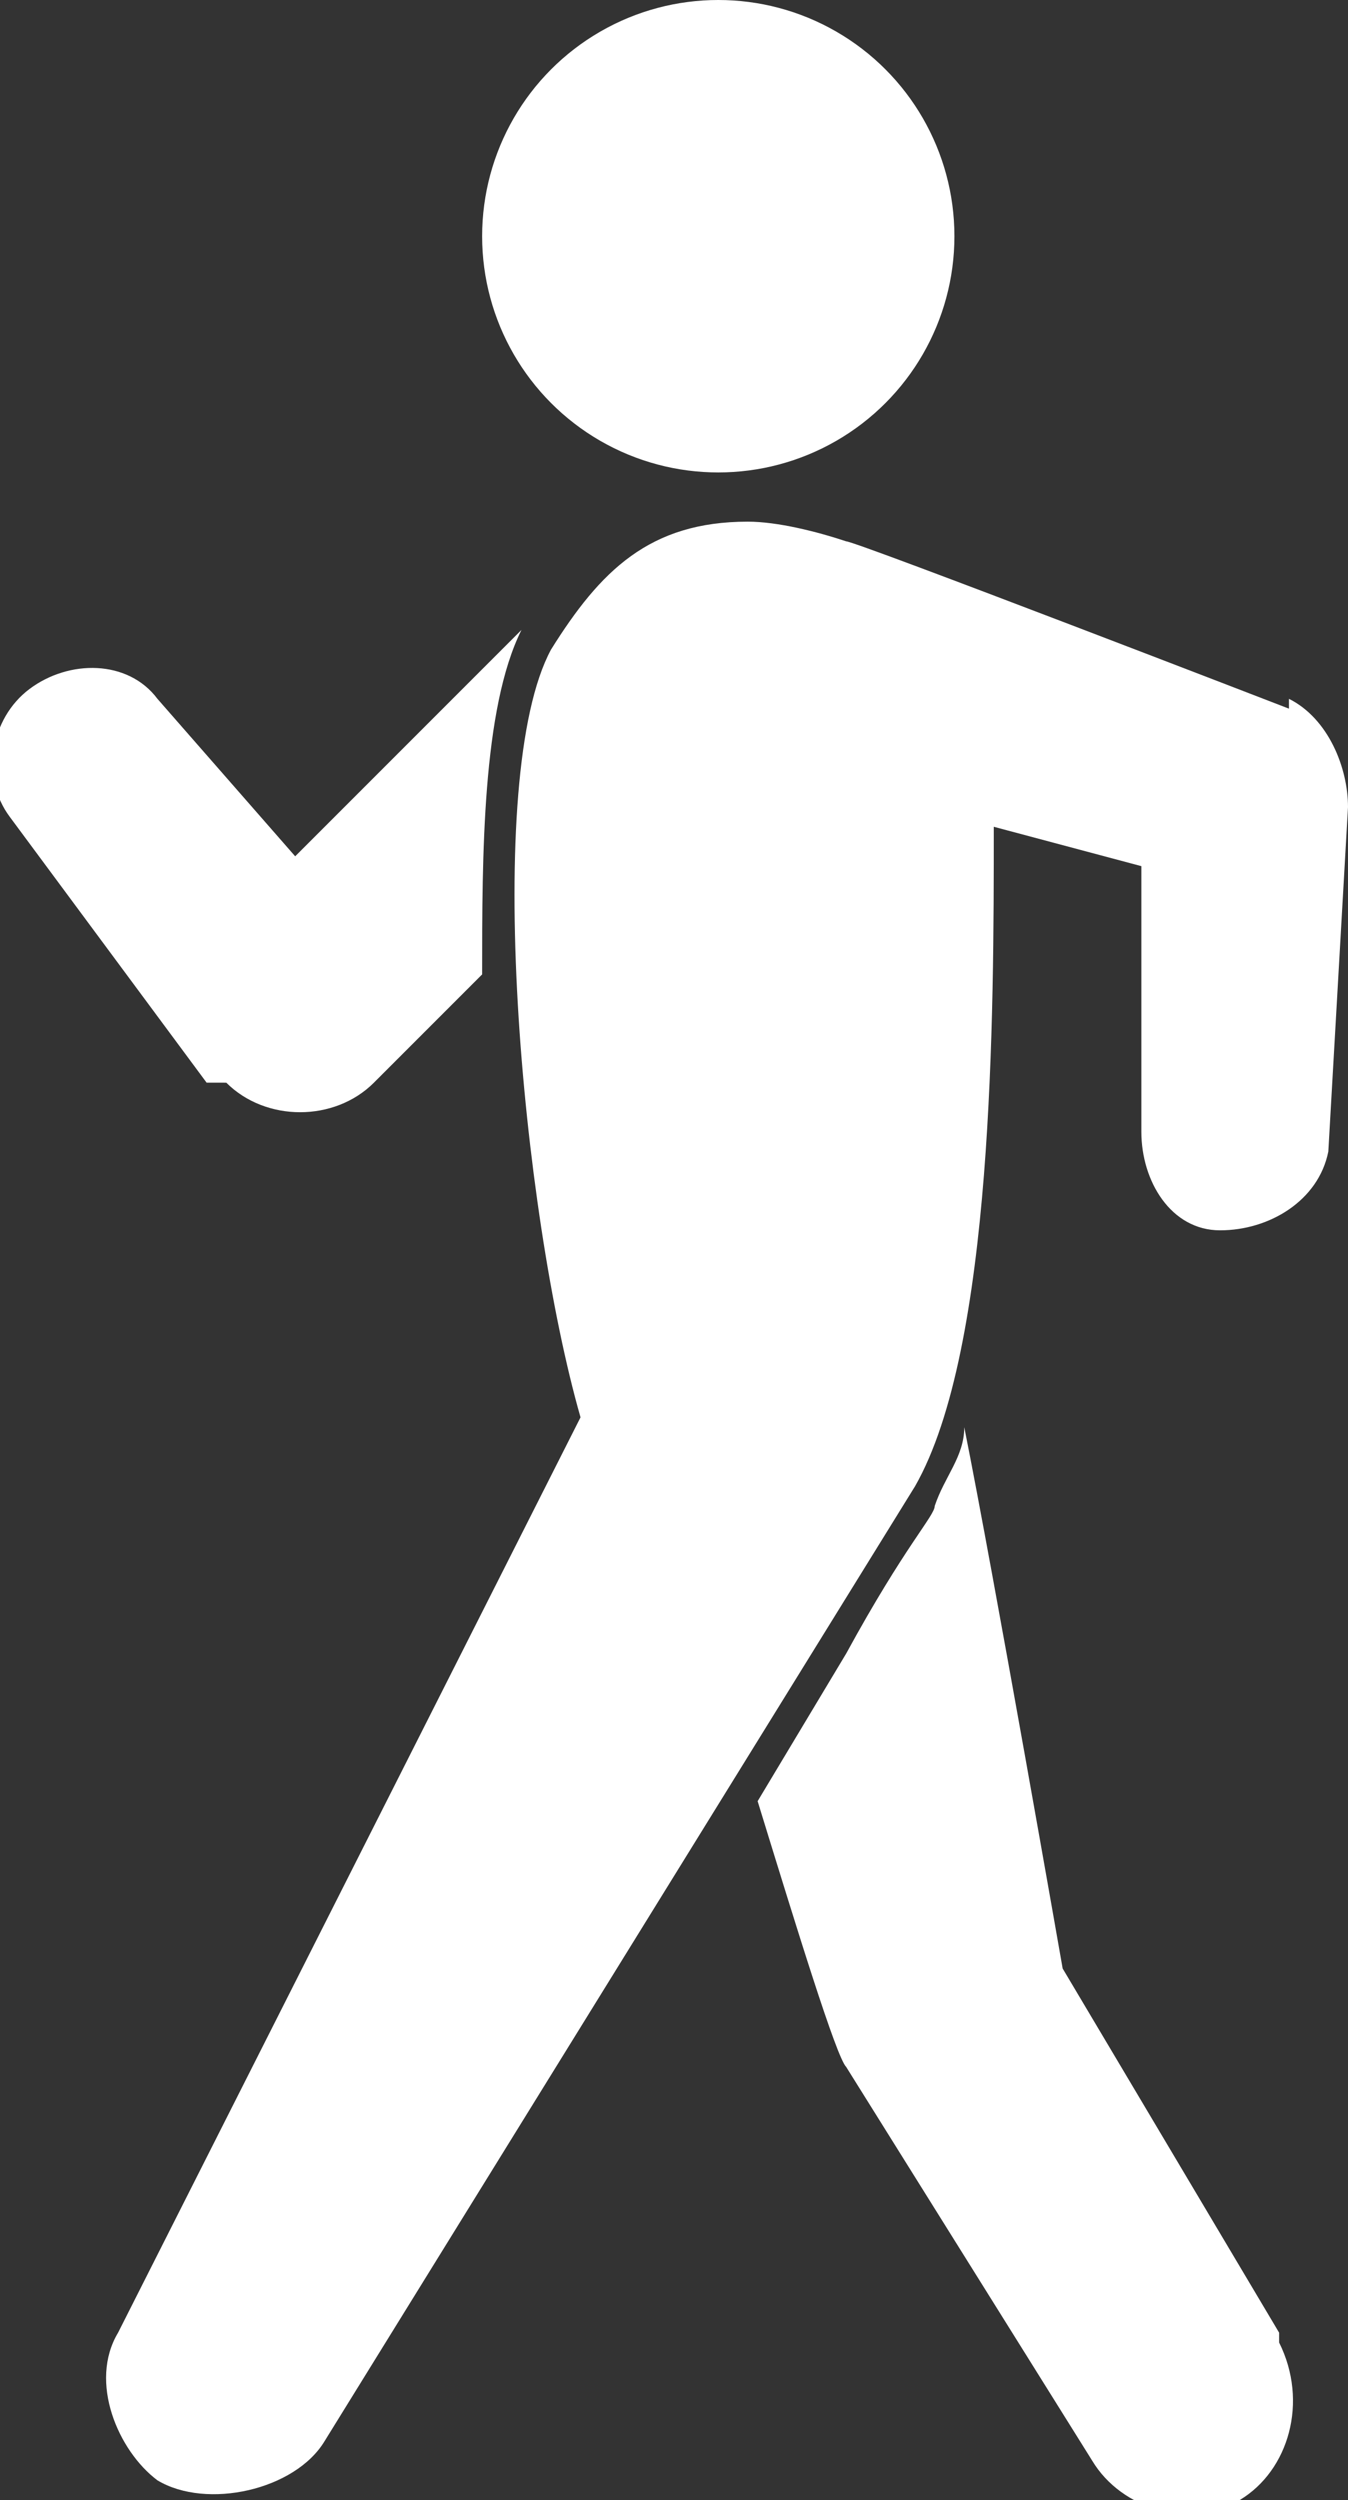 <?xml version="1.0" encoding="UTF-8"?>
<svg id="_レイヤー_1" data-name=" レイヤー 1" xmlns="http://www.w3.org/2000/svg" width="13.7" height="25.4" version="1.1" viewBox="0 0 13.7 25.4">
  <rect x="0" y="0" width="13.7" height="25.4" fill="#333333" stroke="none"/>
  <defs>
    <style>
      .cls-1 {
        fill: #fff;
        stroke-width: 0px;
      }
    </style>
  </defs>
  <circle class="cls-1" cx="7.3" cy="2.4" r="2.4"/>
  <path class="cls-1" d="M13,23.7l-2.2-3.7s-.7-4-1-5.5c0,.3-.2.5-.3.8h0c0,.1-.3.4-.9,1.5l-.9,1.5c.4,1.3.8,2.6.9,2.7l2.5,4c.3.5,1,.7,1.5.4.5-.3.7-1,.4-1.6Z"/>
  <path class="cls-1" d="M2.3,11c.4.4,1.1.4,1.5,0h0s1.1-1.1,1.1-1.1c0-1.2,0-2.7.4-3.5,0,0,0,0,0,0l-2.3,2.3-1.4-1.6c-.3-.4-.9-.4-1.3-.1-.4.3-.5.9-.2,1.3l2,2.7s0,0,0,0Z"/>
  <path class="cls-1" d="M13.1,7.2s-4.4-1.7-4.5-1.7c0,0,0,0,0,0-.3-.1-.7-.2-1-.2-1,0-1.5.5-2,1.3-.7,1.3-.3,5.7.3,7.8L1.2,23.7c-.3.5,0,1.2.4,1.5.5.3,1.4.1,1.7-.4,0,0,6-9.7,6-9.7.8-1.4.8-4.8.8-6.7l1.5.4v2.7c0,.5.3,1,.8,1,.5,0,1-.3,1.1-.8l.2-3.5c0-.4-.2-.9-.6-1.1Z"/>
</svg>